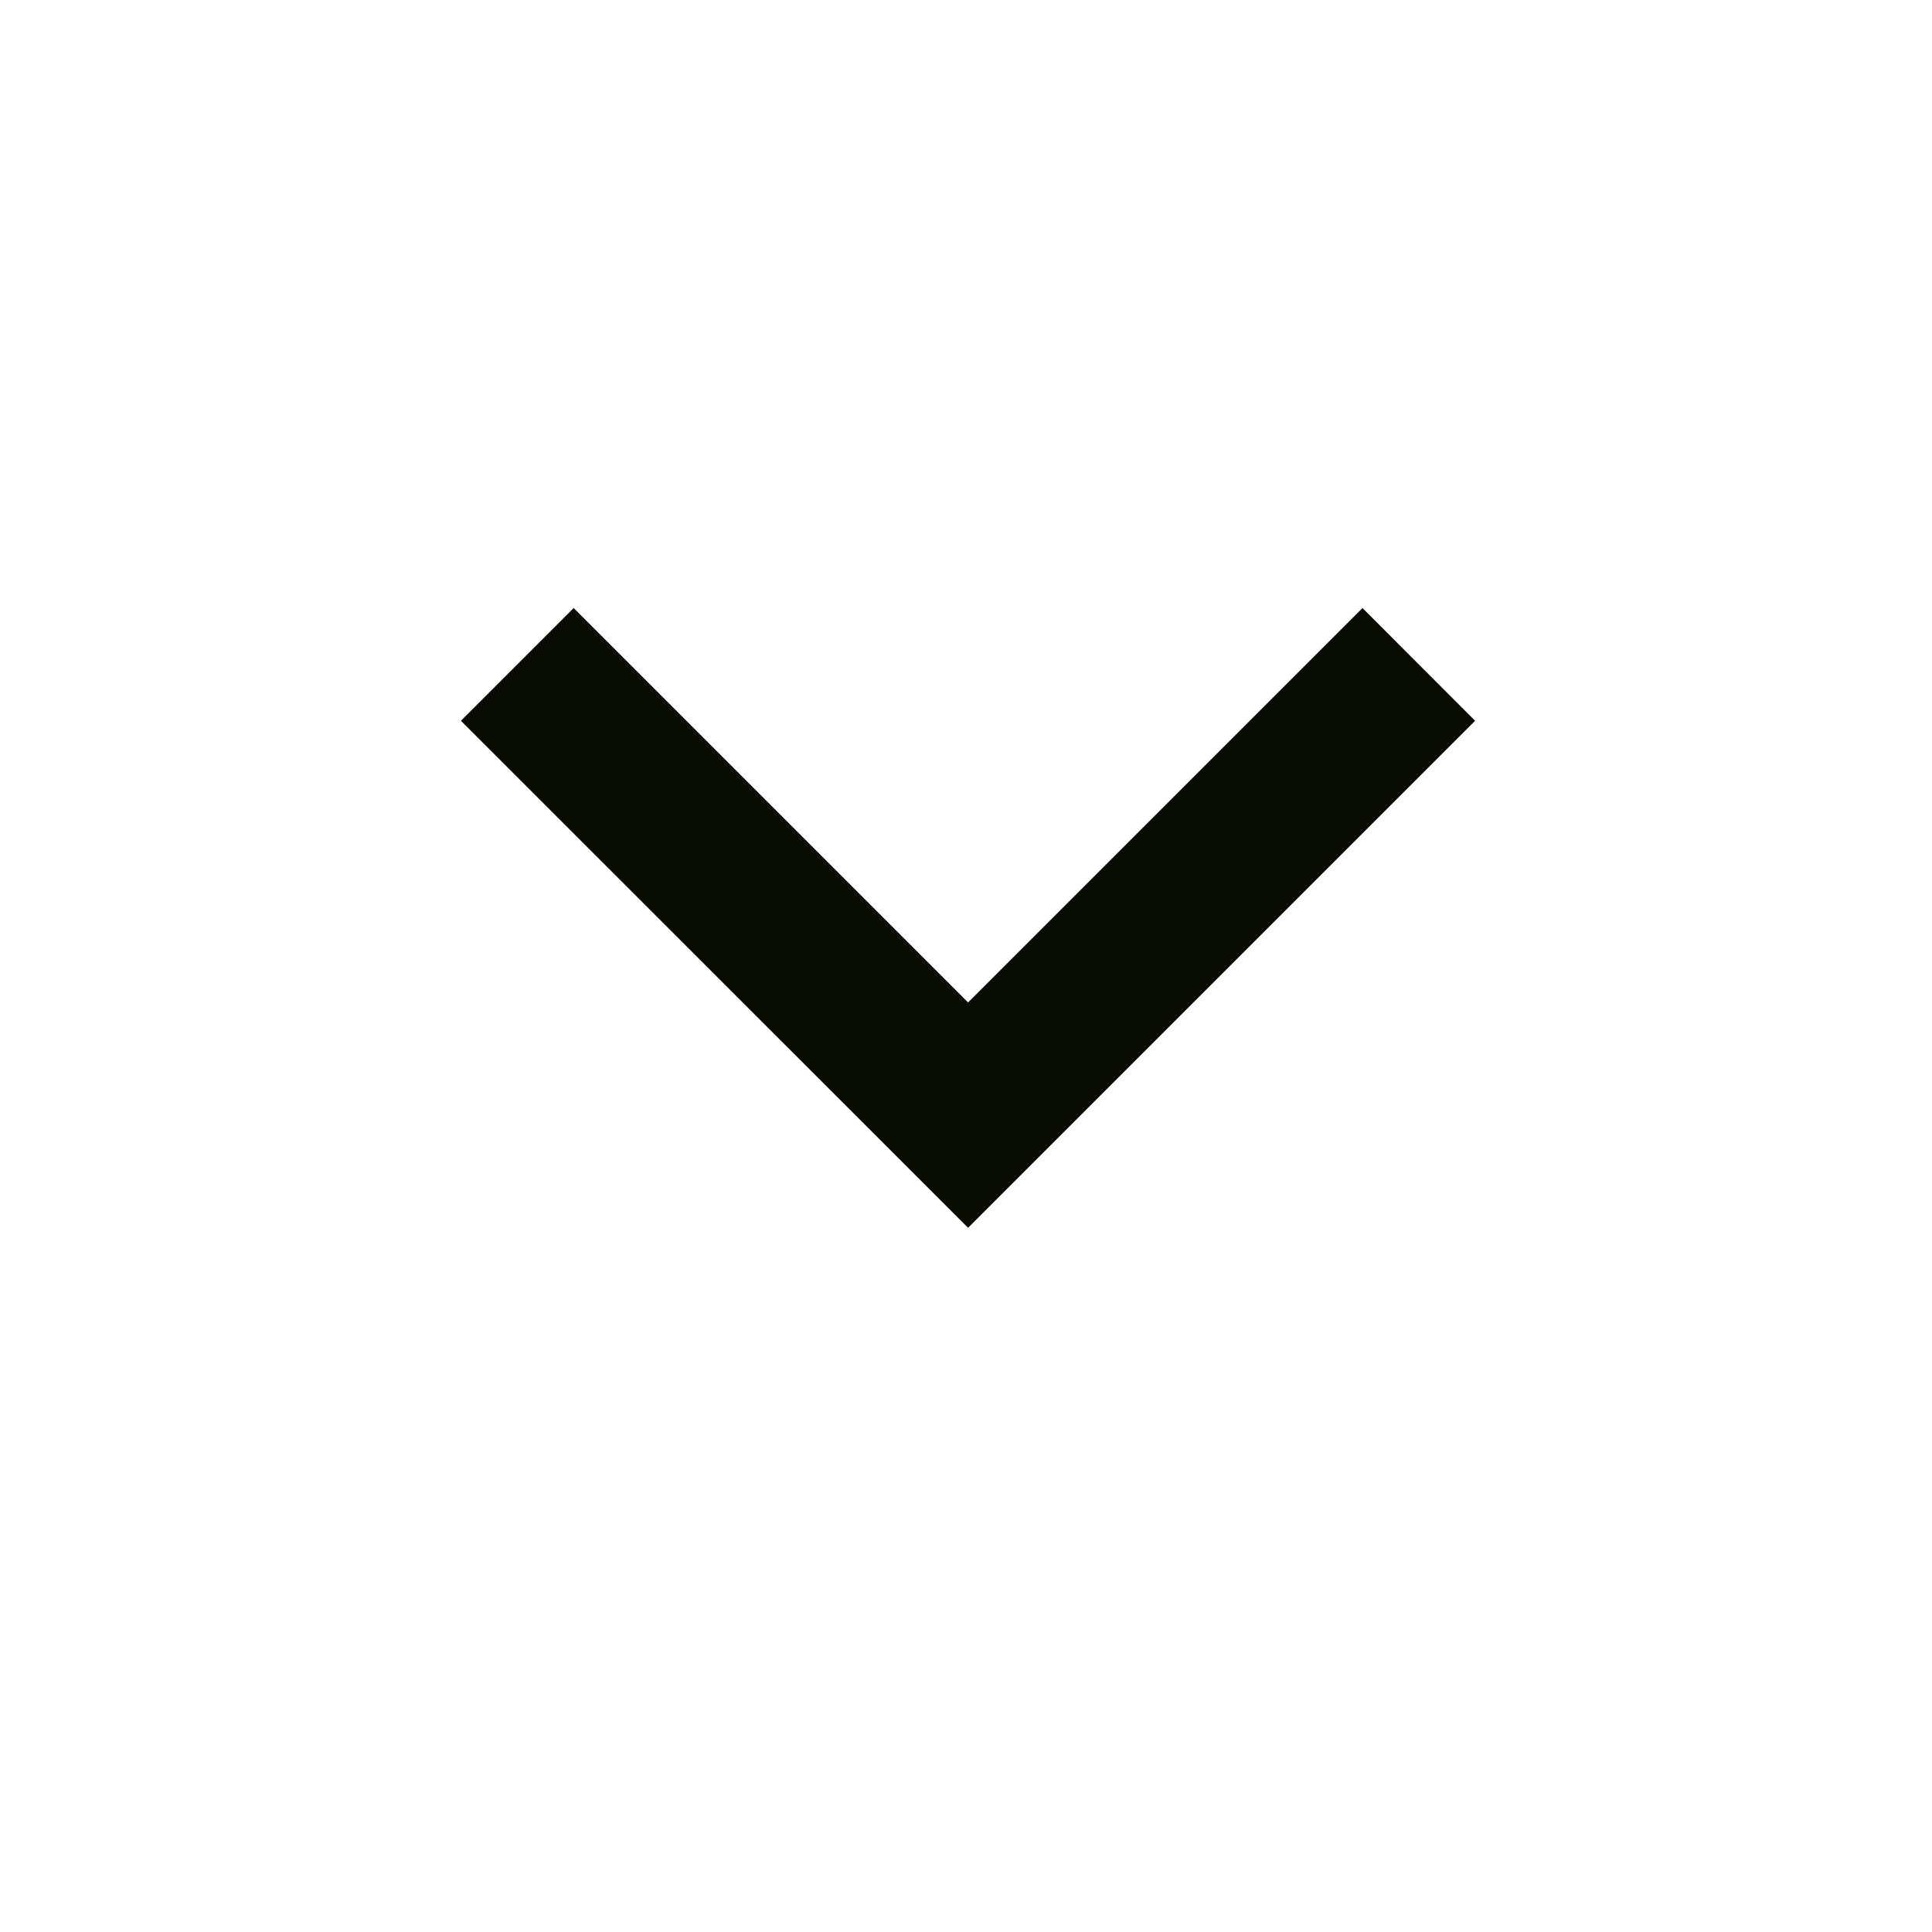 <?xml version="1.0" encoding="UTF-8"?> <svg xmlns="http://www.w3.org/2000/svg" width="14" height="14" viewBox="0 0 14 14" fill="none"><path d="M7.015 7.264L9.873 4.406L10.689 5.223L7.015 8.897L3.34 5.223L4.157 4.406L7.015 7.264Z" fill="#090C02"></path></svg> 